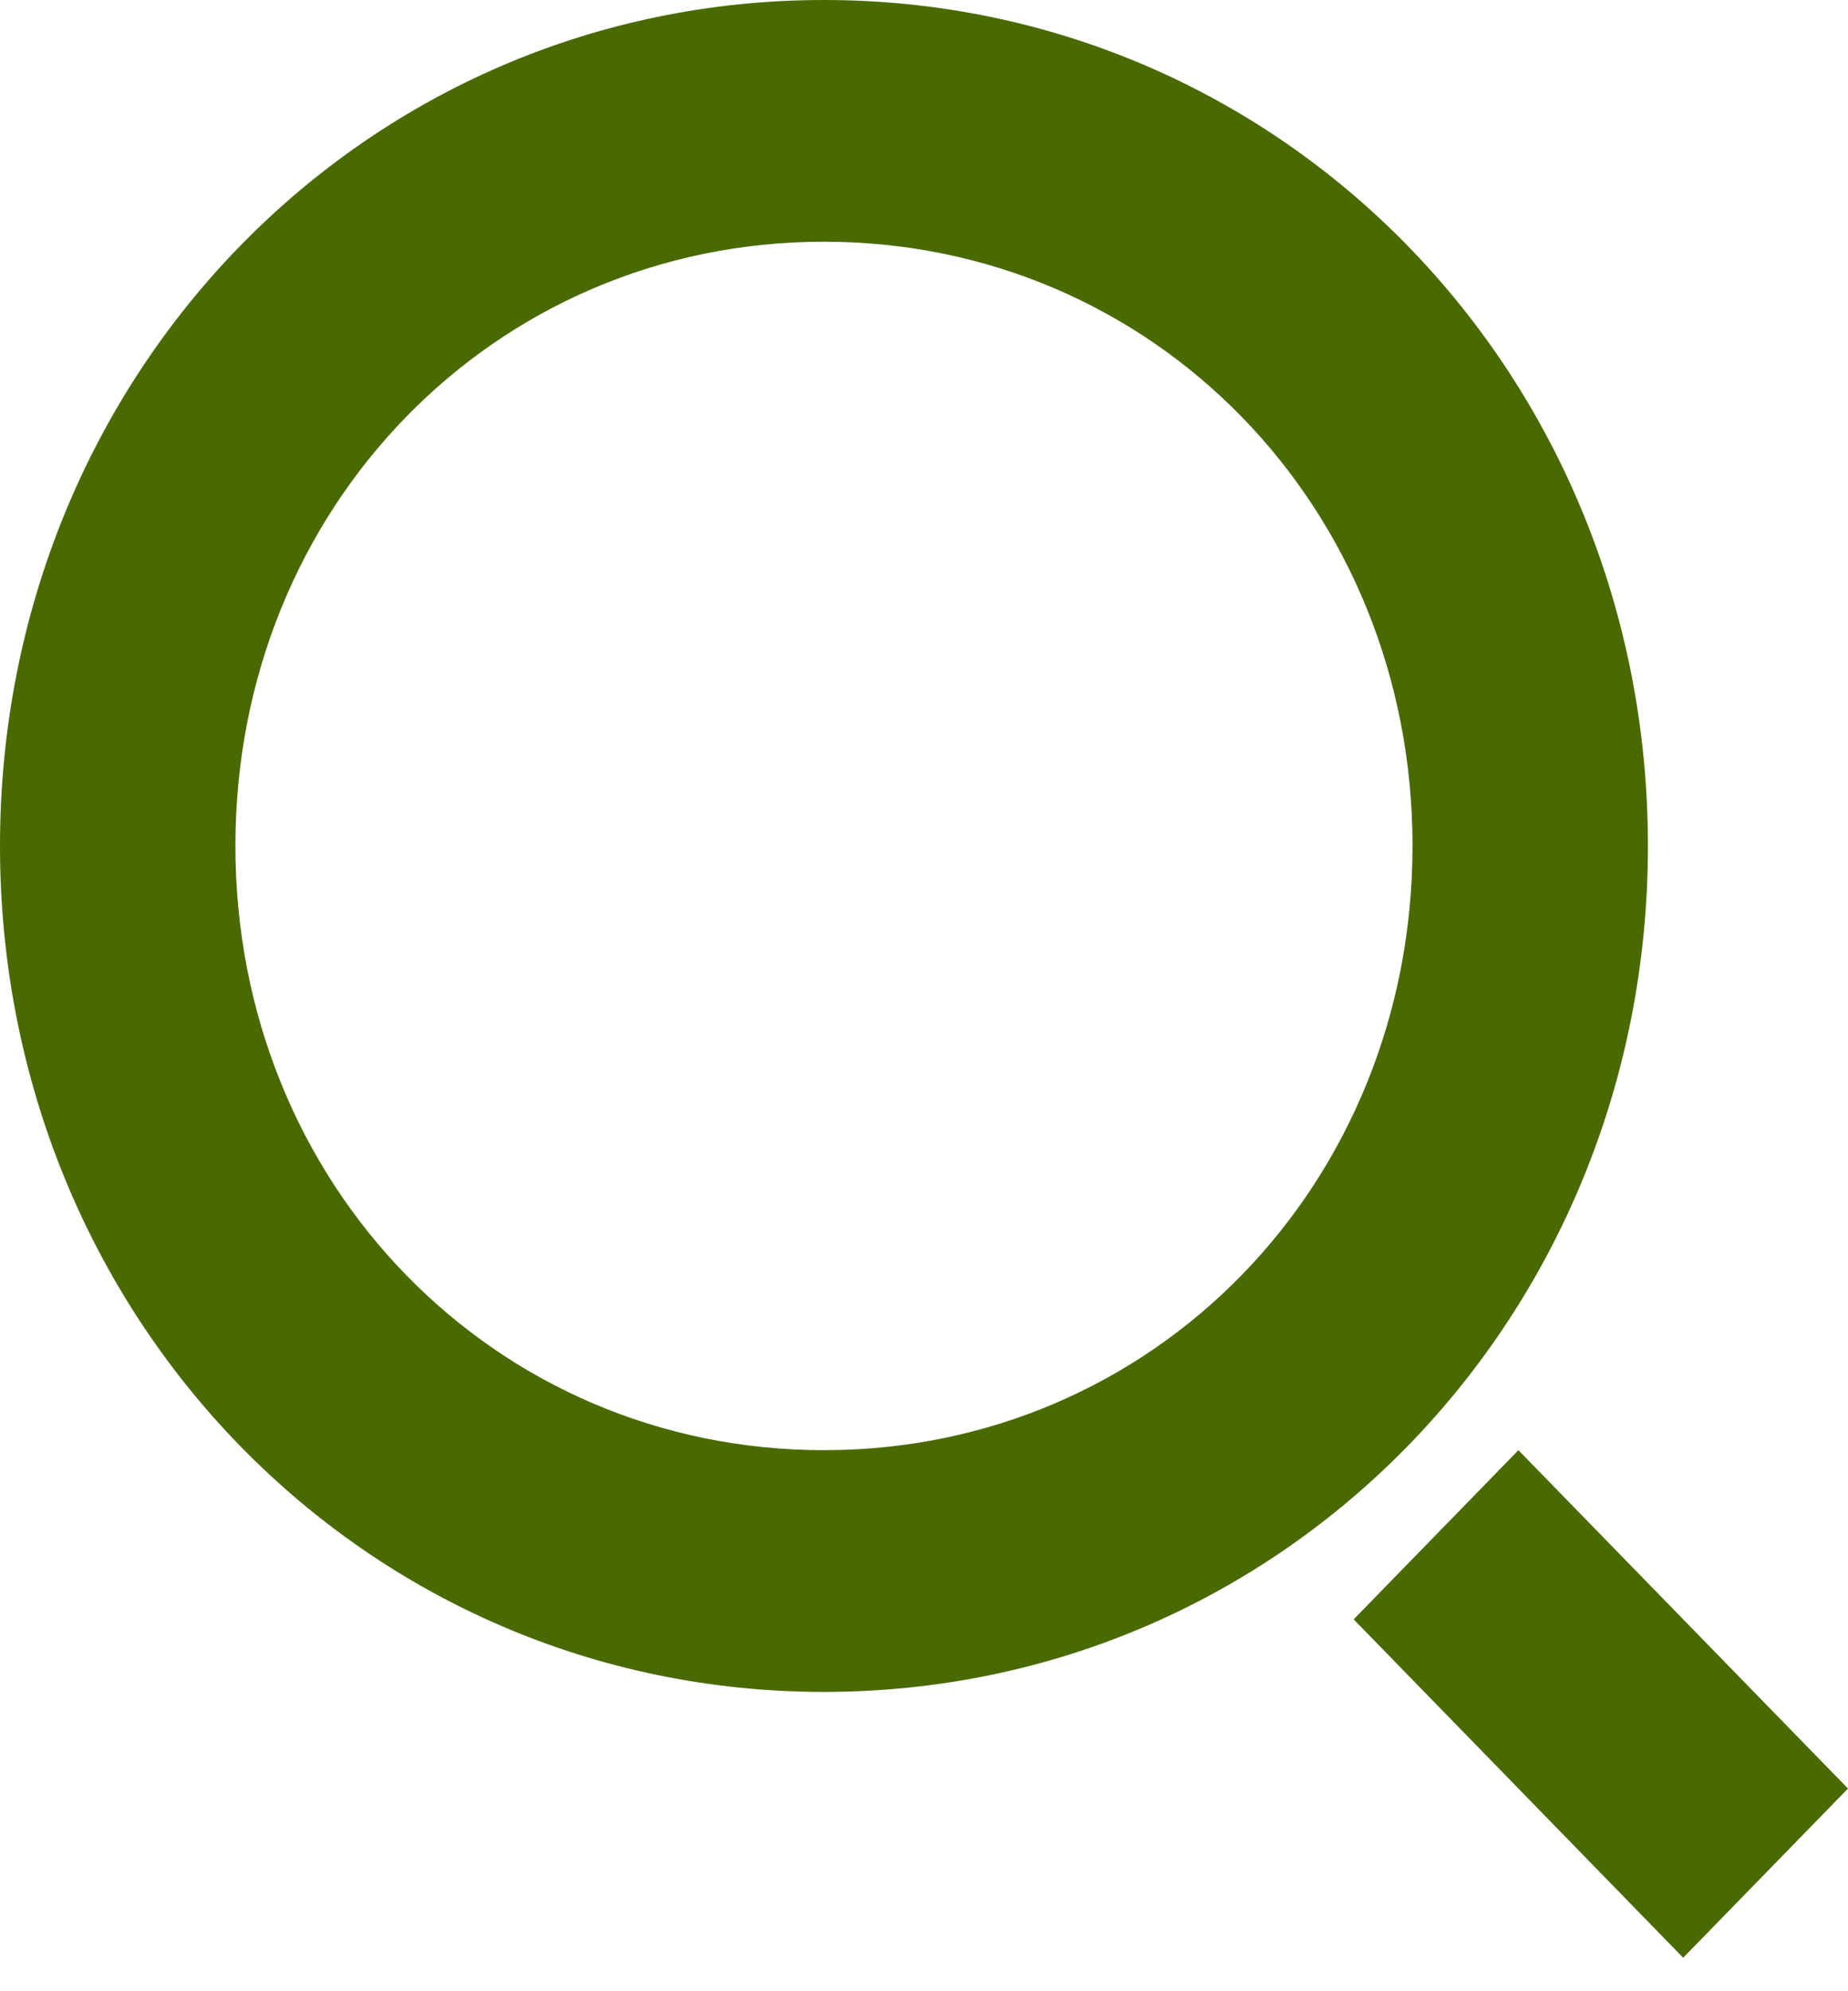 <svg width="26" height="28" viewBox="0 0 26 28" fill="none" xmlns="http://www.w3.org/2000/svg">
<path d="M11.592 23.791C5.134 23.791 -3.88137e-08 18.523 0 11.895C3.88137e-08 5.268 5.134 -3.98284e-08 11.592 0C18.051 3.98284e-08 23.185 5.268 23.185 11.895C23.185 18.523 18.051 23.791 11.592 23.791ZM11.592 20.392C16.229 20.392 19.873 16.654 19.873 11.895C19.873 7.137 16.229 3.399 11.592 3.399C6.955 3.399 3.312 7.137 3.312 11.895C3.312 16.654 6.955 20.392 11.592 20.392ZM21.363 20.392L26 25.15L23.681 27.529L19.045 22.771L21.363 20.392Z" fill="#486A00"/>
</svg>
